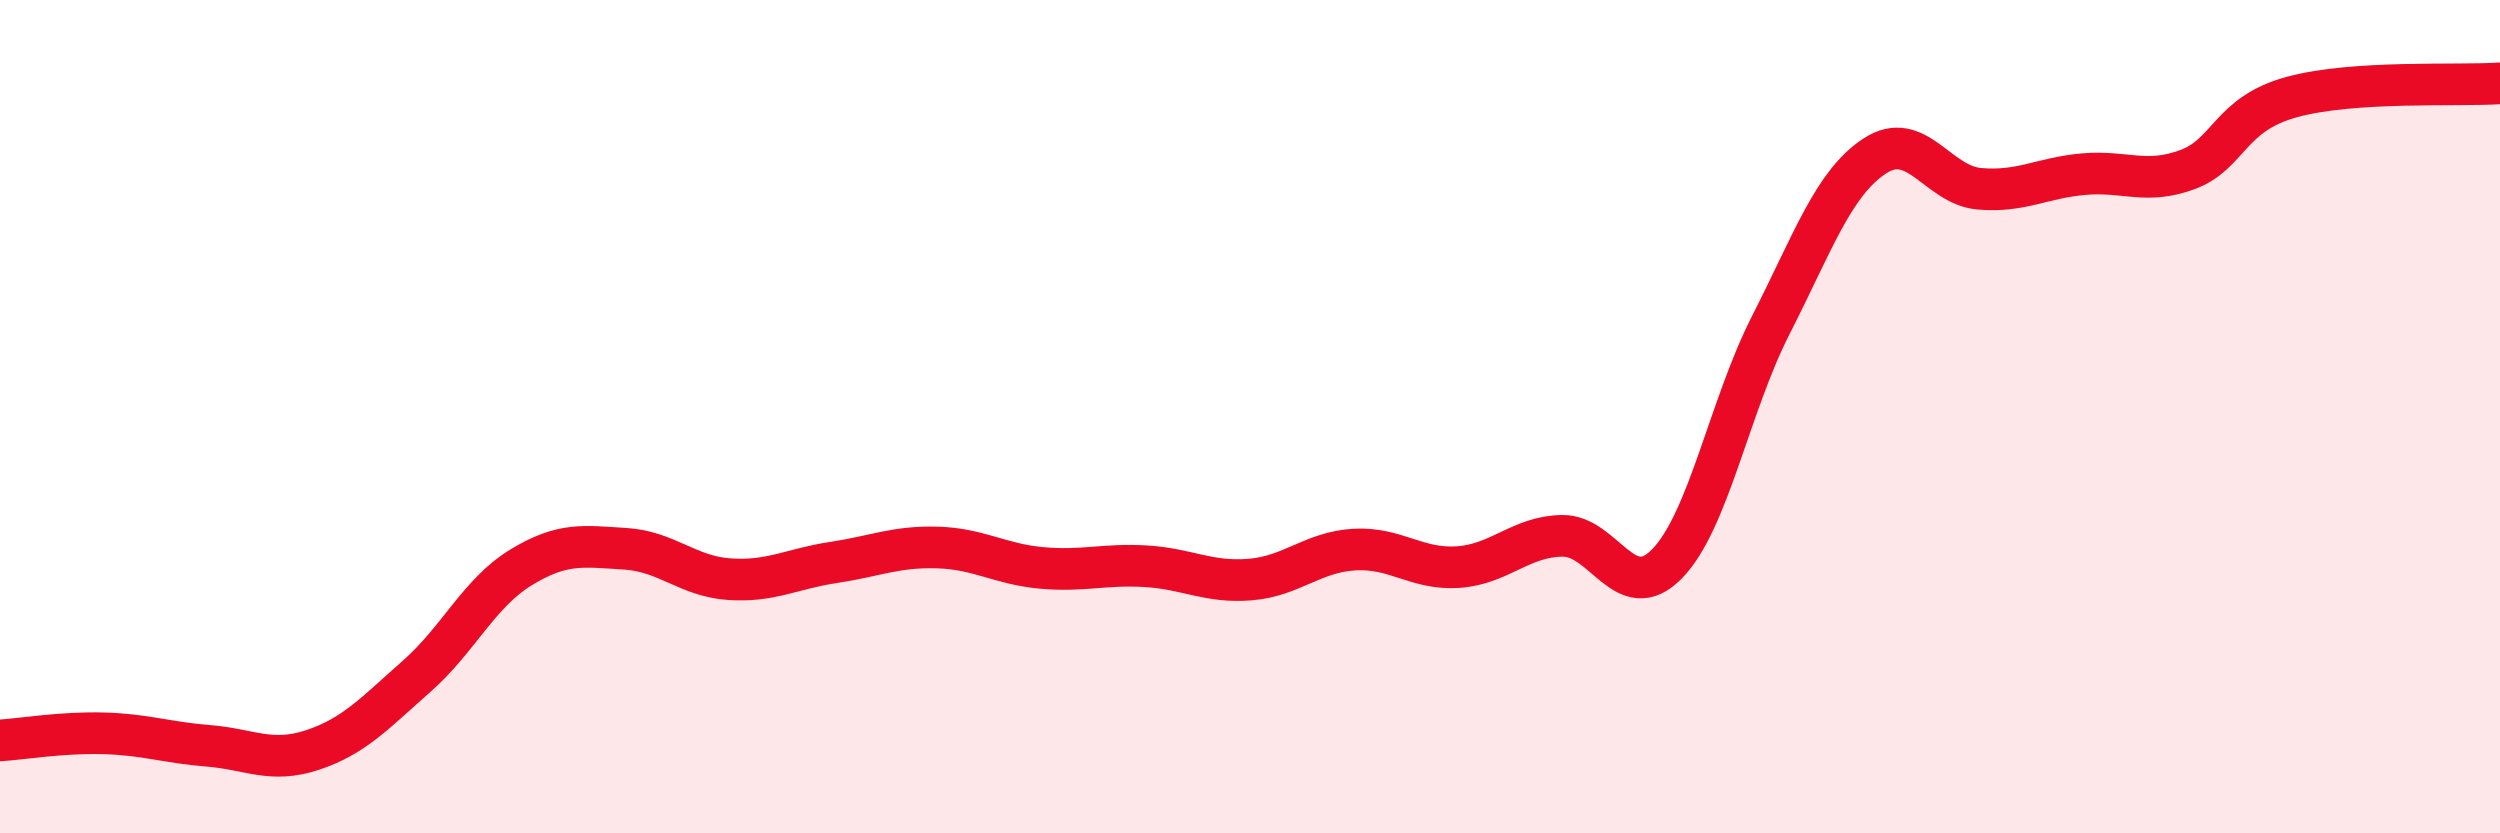 
    <svg width="60" height="20" viewBox="0 0 60 20" xmlns="http://www.w3.org/2000/svg">
      <path
        d="M 0,17.77 C 0.5,17.74 1.5,17.57 2.5,17.6 C 3.5,17.63 4,17.82 5,17.9 C 6,17.98 6.5,18.33 7.5,18 C 8.5,17.67 9,17.11 10,16.23 C 11,15.35 11.5,14.23 12.5,13.62 C 13.5,13.01 14,13.11 15,13.17 C 16,13.23 16.5,13.83 17.5,13.9 C 18.5,13.97 19,13.65 20,13.5 C 21,13.35 21.5,13.11 22.5,13.14 C 23.5,13.17 24,13.54 25,13.63 C 26,13.72 26.5,13.53 27.5,13.59 C 28.5,13.65 29,13.99 30,13.91 C 31,13.83 31.5,13.25 32.5,13.19 C 33.5,13.13 34,13.68 35,13.61 C 36,13.54 36.5,12.87 37.5,12.86 C 38.5,12.85 39,14.55 40,13.54 C 41,12.53 41.5,9.76 42.5,7.8 C 43.5,5.84 44,4.39 45,3.74 C 46,3.09 46.5,4.44 47.5,4.53 C 48.5,4.62 49,4.27 50,4.18 C 51,4.09 51.5,4.44 52.5,4.07 C 53.5,3.7 53.5,2.74 55,2.33 C 56.5,1.92 59,2.07 60,2L60 20L0 20Z"
        fill="#EB0A25"
        opacity="0.1"
        stroke-linecap="round"
        stroke-linejoin="round"
      />
      <path
        d="M 0,17.77 C 0.5,17.74 1.5,17.57 2.5,17.6 C 3.5,17.63 4,17.82 5,17.9 C 6,17.98 6.5,18.33 7.5,18 C 8.5,17.67 9,17.11 10,16.23 C 11,15.35 11.5,14.23 12.5,13.62 C 13.5,13.01 14,13.11 15,13.17 C 16,13.23 16.5,13.83 17.5,13.9 C 18.5,13.97 19,13.65 20,13.5 C 21,13.35 21.5,13.11 22.5,13.14 C 23.5,13.17 24,13.54 25,13.63 C 26,13.72 26.5,13.53 27.5,13.59 C 28.5,13.65 29,13.99 30,13.91 C 31,13.83 31.5,13.25 32.5,13.19 C 33.5,13.13 34,13.68 35,13.61 C 36,13.54 36.5,12.87 37.5,12.86 C 38.5,12.85 39,14.55 40,13.54 C 41,12.53 41.5,9.76 42.5,7.8 C 43.5,5.84 44,4.39 45,3.74 C 46,3.09 46.5,4.44 47.5,4.53 C 48.5,4.62 49,4.27 50,4.18 C 51,4.09 51.5,4.44 52.5,4.07 C 53.5,3.7 53.5,2.74 55,2.33 C 56.5,1.92 59,2.07 60,2"
        stroke="#EB0A25"
        stroke-width="1"
        fill="none"
        stroke-linecap="round"
        stroke-linejoin="round"
      />
    </svg>
  